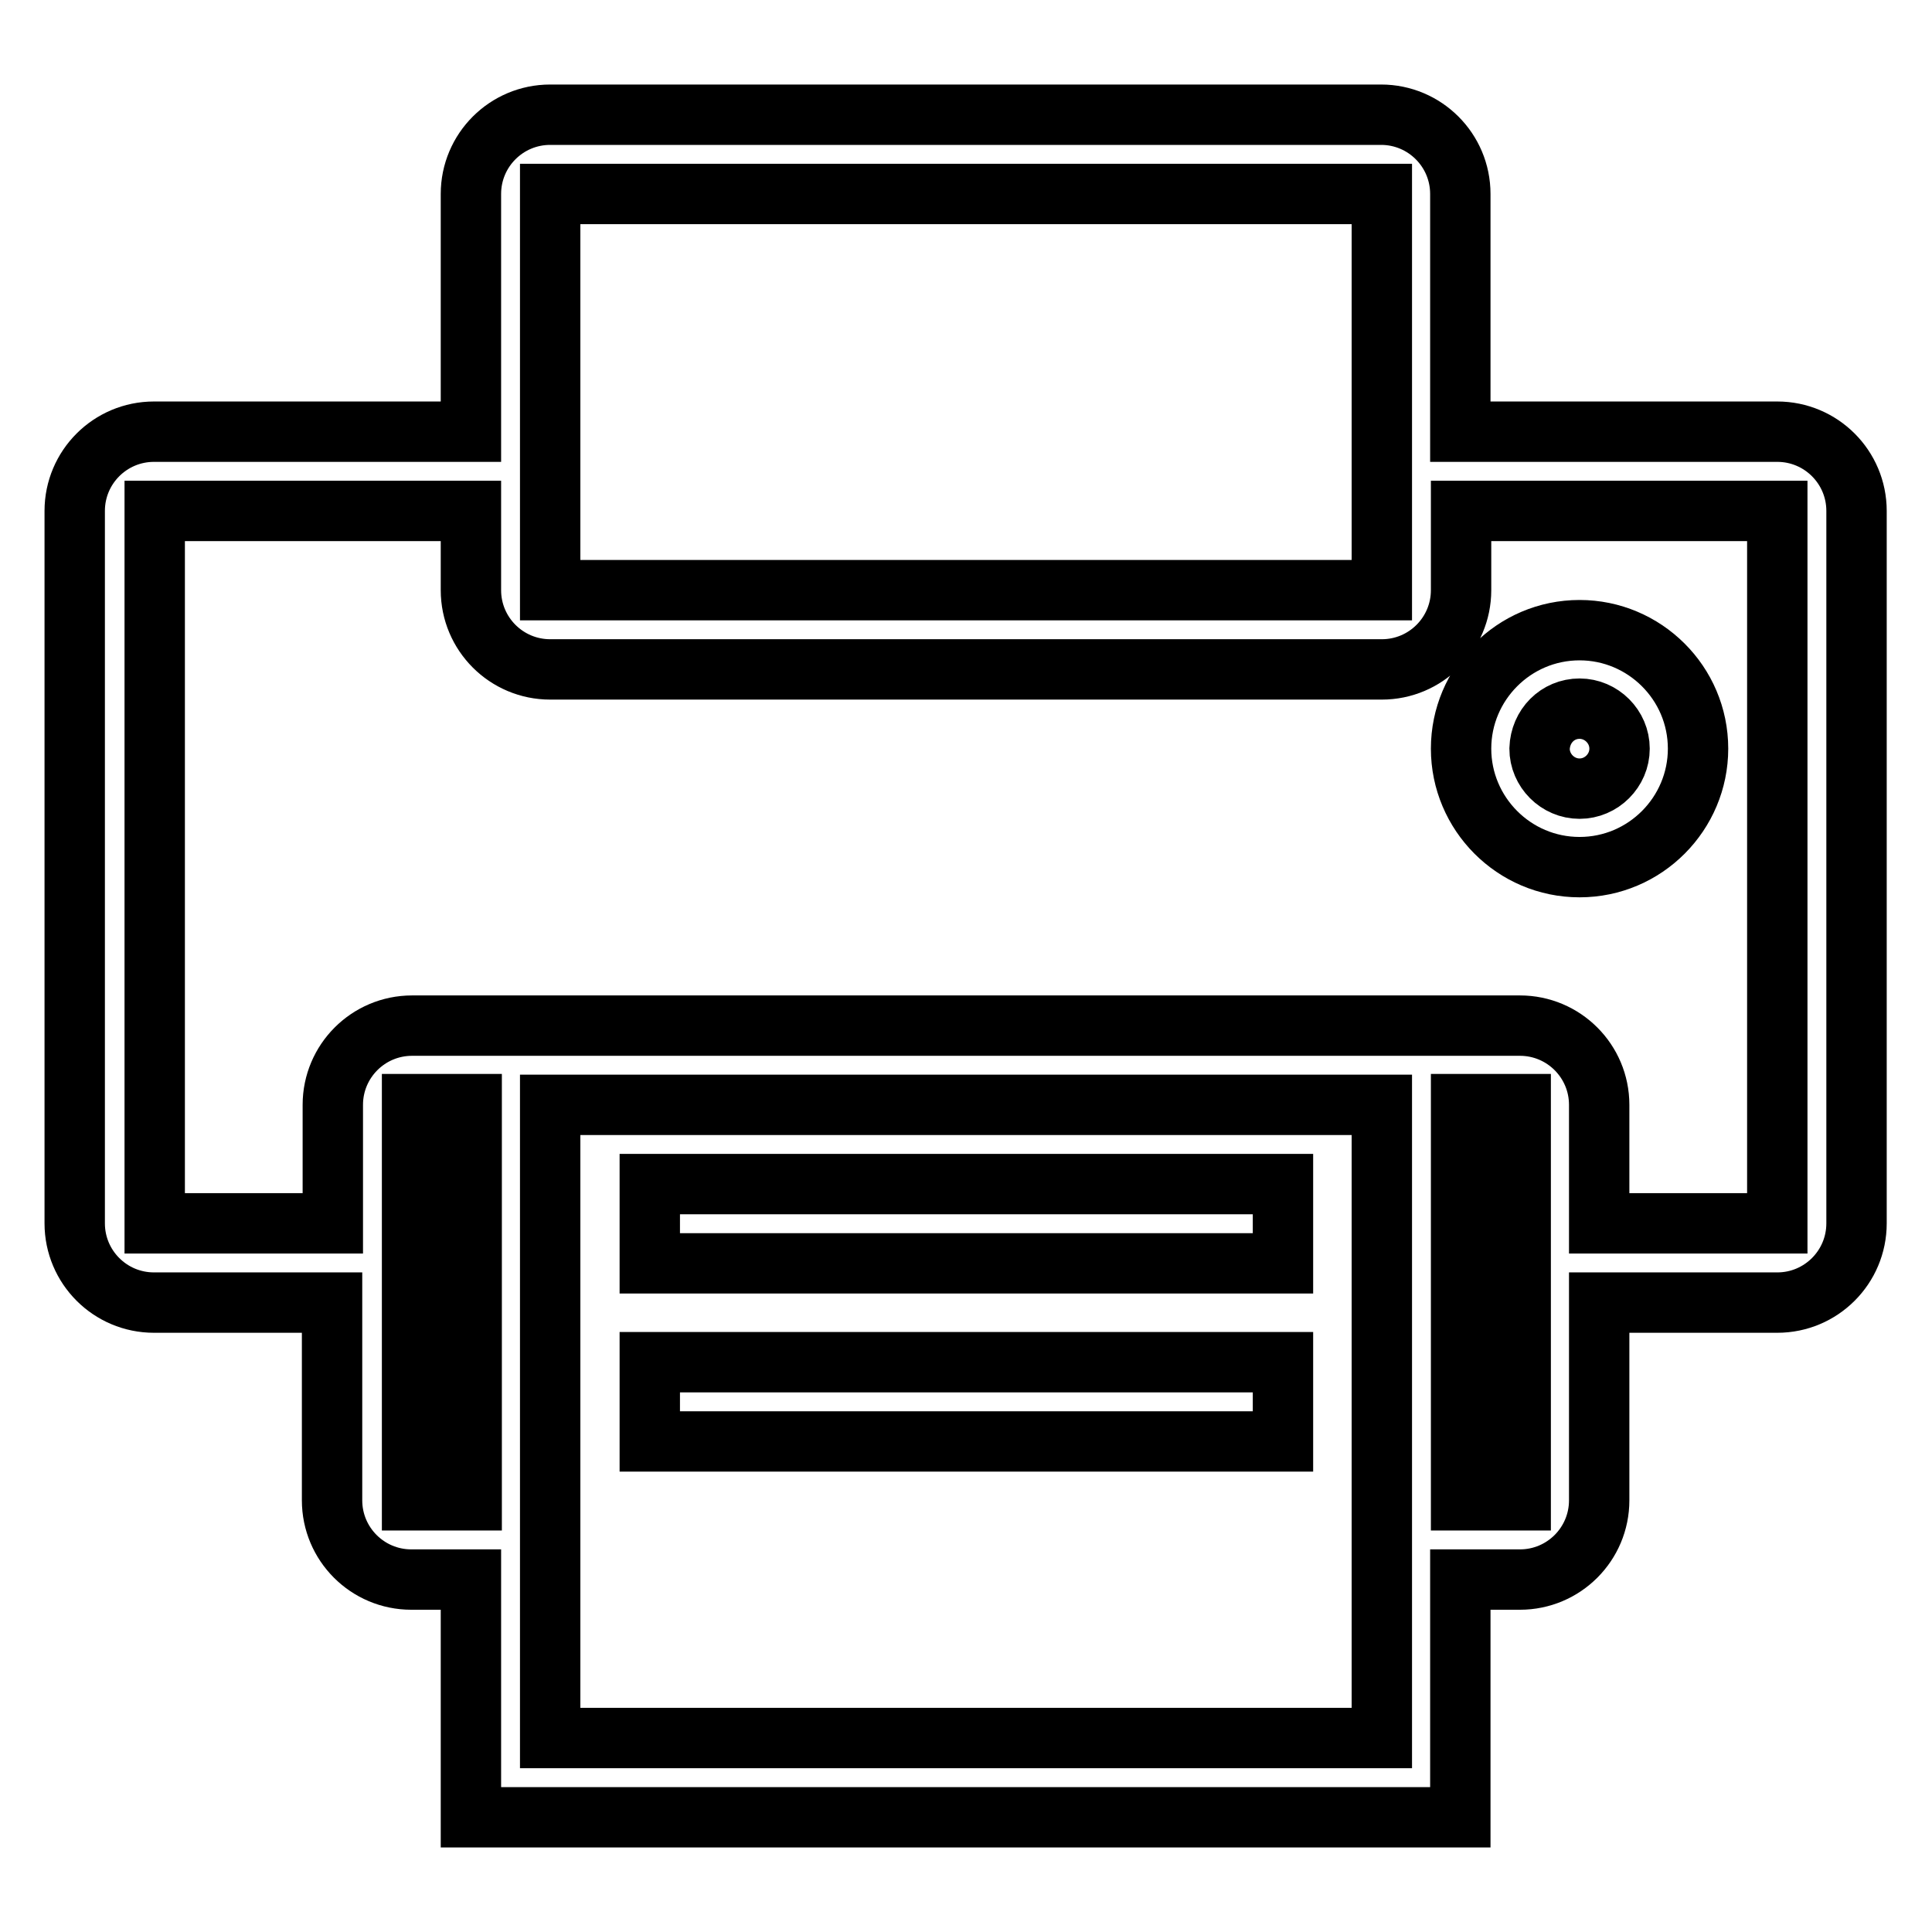 <?xml version="1.0" encoding="utf-8"?>
<!-- Svg Vector Icons : http://www.onlinewebfonts.com/icon -->
<!DOCTYPE svg PUBLIC "-//W3C//DTD SVG 1.1//EN" "http://www.w3.org/Graphics/SVG/1.1/DTD/svg11.dtd">
<svg version="1.1" xmlns="http://www.w3.org/2000/svg" xmlns:xlink="http://www.w3.org/1999/xlink" x="0px" y="0px" viewBox="0 0 256 256" enable-background="new 0 0 256 256" xml:space="preserve">
<g> <path stroke-width="8" fill-opacity="0" stroke="#000000"  d="M170,156.9H86.1v10.5H170L170,156.9L170,156.9z M235.5,57.2h-42V25.7c0-5.8-4.7-10.5-10.5-10.5H72.9 c-5.8,0-10.5,4.7-10.5,10.5v31.5h-42c-5.8,0-10.5,4.7-10.5,10.5v94.4c0,5.8,4.7,10.5,10.5,10.5h23.6v26.2c0,5.8,4.7,10.5,10.5,10.5 h7.9v31.5h131.1v-31.5h7.9c5.8,0,10.5-4.7,10.5-10.5v-26.2h23.6c5.8,0,10.5-4.7,10.5-10.5V67.7C246,61.9,241.3,57.2,235.5,57.2 L235.5,57.2z M72.9,25.7h110.2v52.5H72.9V25.7z M62.5,198.8h-7.9v-52.5h7.9V198.8z M183.1,230.3H72.9v-83.9h110.2L183.1,230.3 L183.1,230.3z M201.5,198.8h-7.9v-52.5h7.9V198.8z M235.5,162.1h-23.6v-15.7c0-5.8-4.7-10.5-10.5-10.5H54.6 c-5.8,0-10.5,4.7-10.5,10.5v15.7H20.5V67.7h41.9v10.5c0,5.8,4.7,10.5,10.5,10.5h110.2c5.8,0,10.5-4.7,10.5-10.5V67.7h41.9 L235.5,162.1L235.5,162.1z M209.3,114.9c8.7,0,15.7-7.1,15.7-15.7c0-8.7-7.1-15.7-15.7-15.7c-8.7,0-15.7,7.1-15.7,15.7 C193.6,107.8,200.6,114.9,209.3,114.9z M209.3,93.9c2.9,0,5.3,2.4,5.3,5.3s-2.4,5.3-5.3,5.3c-2.9,0-5.3-2.4-5.3-5.3 C204.1,96.2,206.4,93.9,209.3,93.9z M170,180.5H86.1V191H170L170,180.5L170,180.5z"/></g>
</svg>